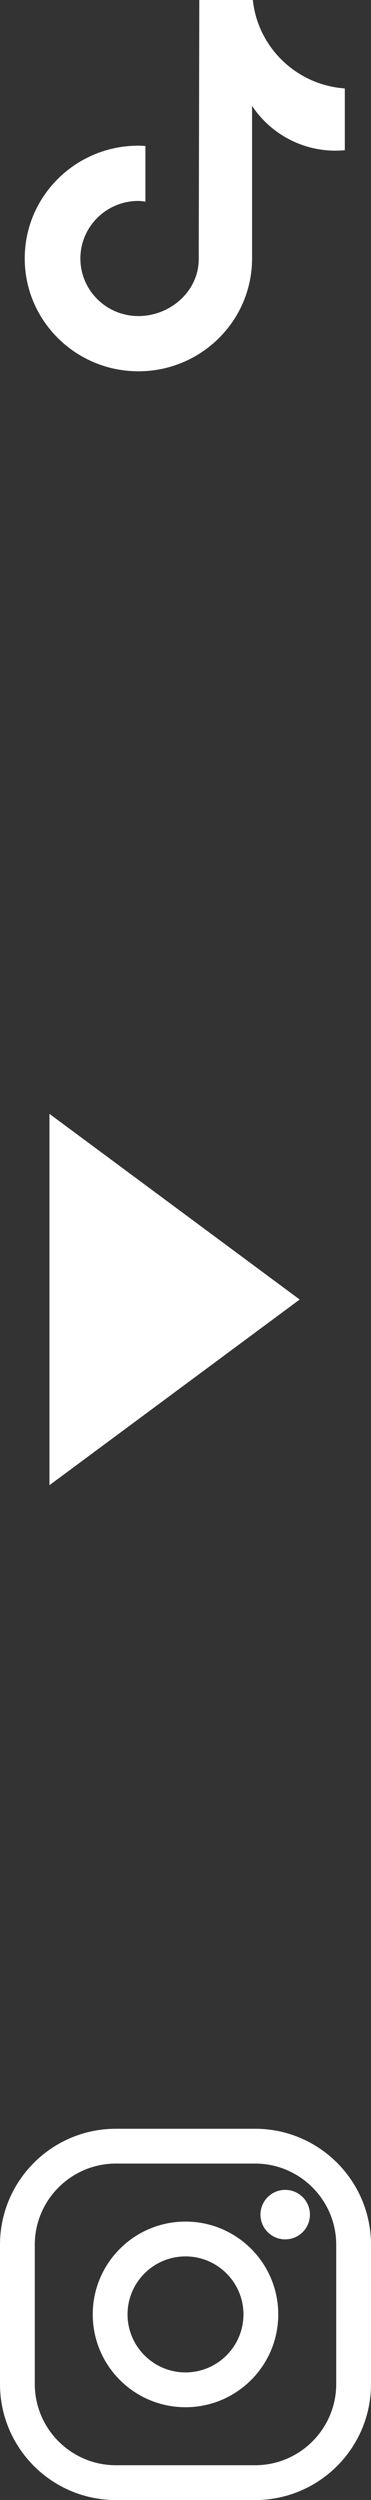 <?xml version="1.0" encoding="UTF-8"?>
<svg width="15px" height="101px" viewBox="0 0 15 101" version="1.1" xmlns="http://www.w3.org/2000/svg" xmlns:xlink="http://www.w3.org/1999/xlink">
    <rect x="0" y="0" width="15" height="101" fill="#333333" stroke="none"/>
    <title>viral-article-icons</title>
    <g id="home" stroke="none" stroke-width="1" fill="none" fill-rule="evenodd">
        <g id="viral-article-icons" fill="#FFFFFF">
            <g id="g35" transform="translate(0, 86)" fill-rule="nonzero">
                <path d="M10.312,0 L4.688,0 C2.099,0 0,2.099 0,4.688 L0,10.312 C0,12.901 2.099,15 4.688,15 L10.312,15 C12.901,15 15,12.901 15,10.312 L15,4.688 C15,2.099 12.901,0 10.312,0 Z M13.594,10.312 C13.594,12.122 12.122,13.594 10.312,13.594 L4.688,13.594 C2.878,13.594 1.406,12.122 1.406,10.312 L1.406,4.688 C1.406,2.878 2.878,1.406 4.688,1.406 L10.312,1.406 C12.122,1.406 13.594,2.878 13.594,4.688 L13.594,10.312 Z" id="path29"></path>
                <path d="M7.5,3.75 C5.429,3.75 3.75,5.429 3.75,7.5 C3.75,9.571 5.429,11.25 7.5,11.25 C9.571,11.25 11.25,9.571 11.25,7.5 C11.25,5.429 9.571,3.75 7.5,3.75 Z M7.5,9.844 C6.206,9.842 5.158,8.794 5.156,7.5 C5.158,6.206 6.206,5.158 7.5,5.156 C8.794,5.158 9.842,6.206 9.844,7.5 C9.842,8.794 8.794,9.842 7.5,9.844 Z" id="path31"></path>
                <circle id="circle33" cx="11.531" cy="3.469" r="1"></circle>
            </g>
            <path d="M13.941,6.068 C13.818,6.08 13.694,6.087 13.57,6.087 C12.156,6.087 10.914,5.367 10.191,4.277 C10.191,7.135 10.191,10.388 10.191,10.443 C10.191,12.96 8.133,15 5.595,15 C3.058,14.999 1,12.958 1,10.442 C1,7.925 3.058,5.885 5.595,5.885 C5.692,5.885 5.785,5.893 5.879,5.899 L5.879,8.145 C5.785,8.134 5.693,8.117 5.595,8.117 C4.3,8.117 3.25,9.158 3.25,10.443 C3.25,11.727 4.299,12.769 5.595,12.769 C6.892,12.769 8.035,11.756 8.035,10.472 C8.035,10.42 8.058,0 8.058,0 L10.222,0 C10.425,1.919 11.988,3.434 13.941,3.573 L13.941,6.068 L13.941,6.068 Z" id="Path-Copy"></path>
            <polygon id="Path-Copy" points="2 60 12.116 52.5 2 45"></polygon>
        </g>
    </g>
</svg>